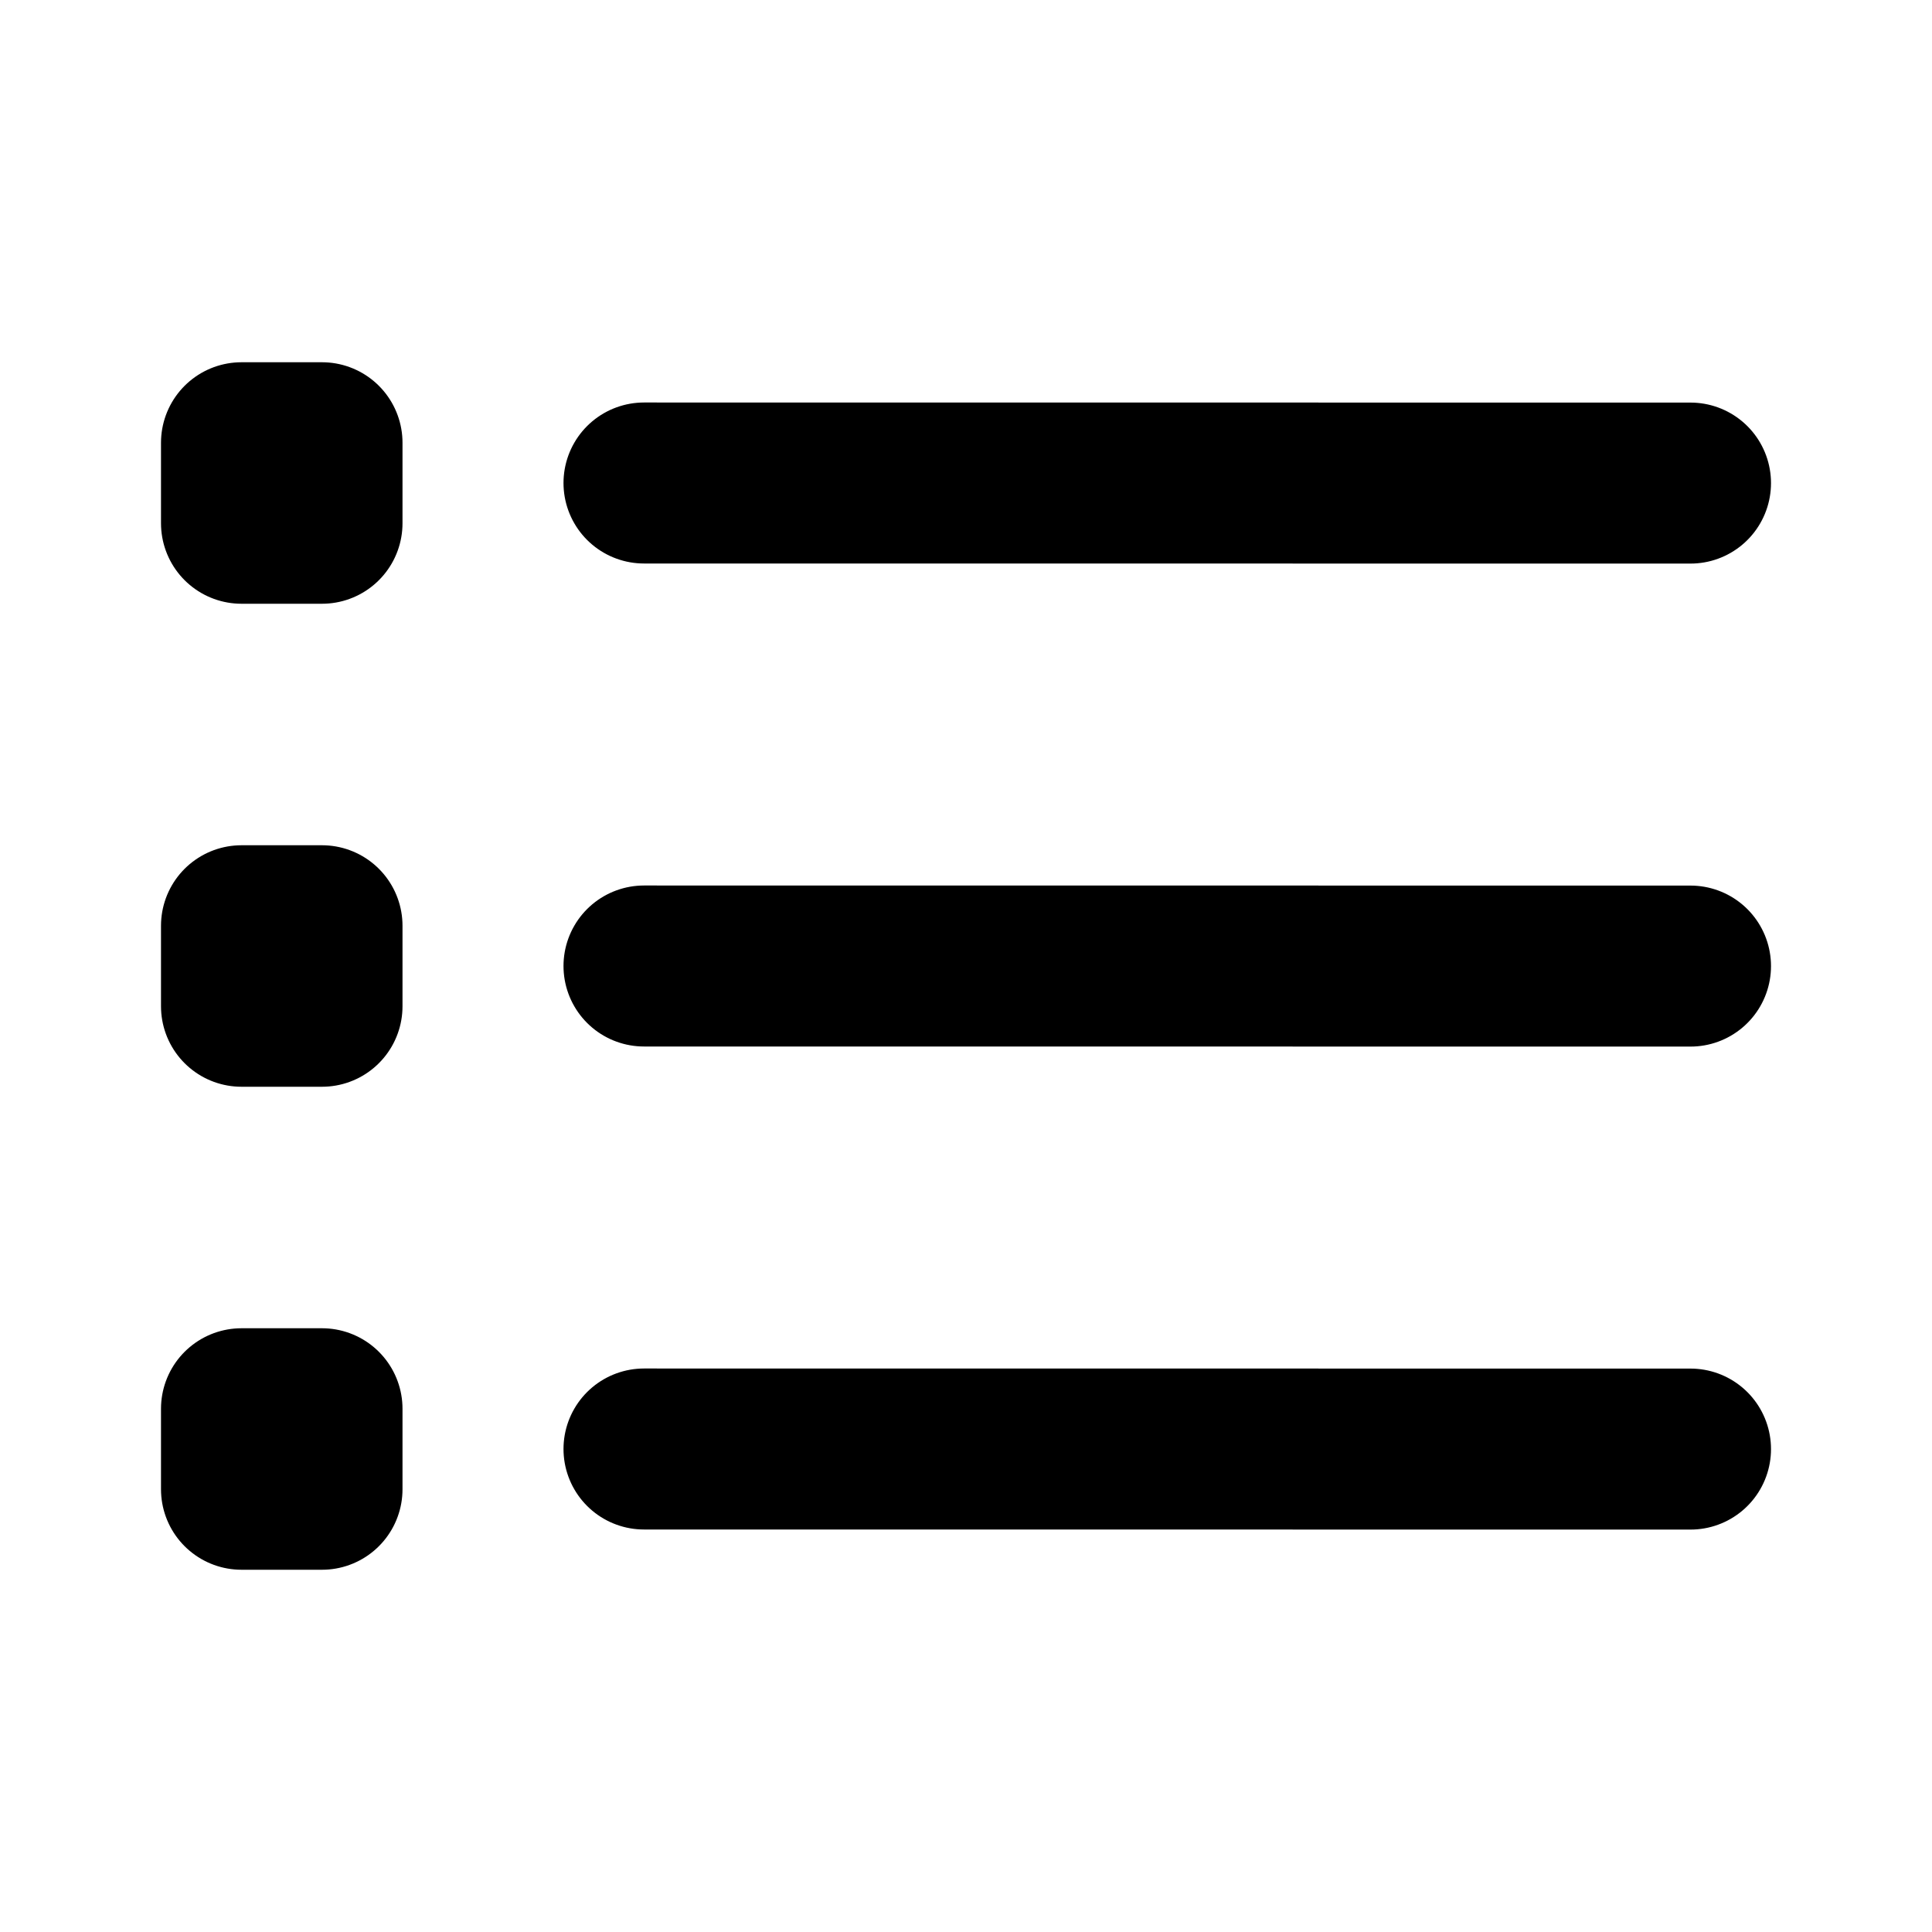 <?xml version="1.0" encoding="utf-8"?><!-- Uploaded to: SVG Repo, www.svgrepo.com, Generator: SVG Repo Mixer Tools -->
<svg width="800px" height="800px" viewBox="0 0 24 24" fill="none" xmlns="http://www.w3.org/2000/svg">
<path d="M8 6L21 6.001M8 12L21 12.001M8 18L21 18.001M3 6.5H4V5.5H3V6.5ZM3 12.5H4V11.5H3V12.5ZM3 18.5H4V17.5H3V18.5Z" stroke="#000000" stroke-width="2" stroke-linecap="round" stroke-linejoin="round"/>
</svg>